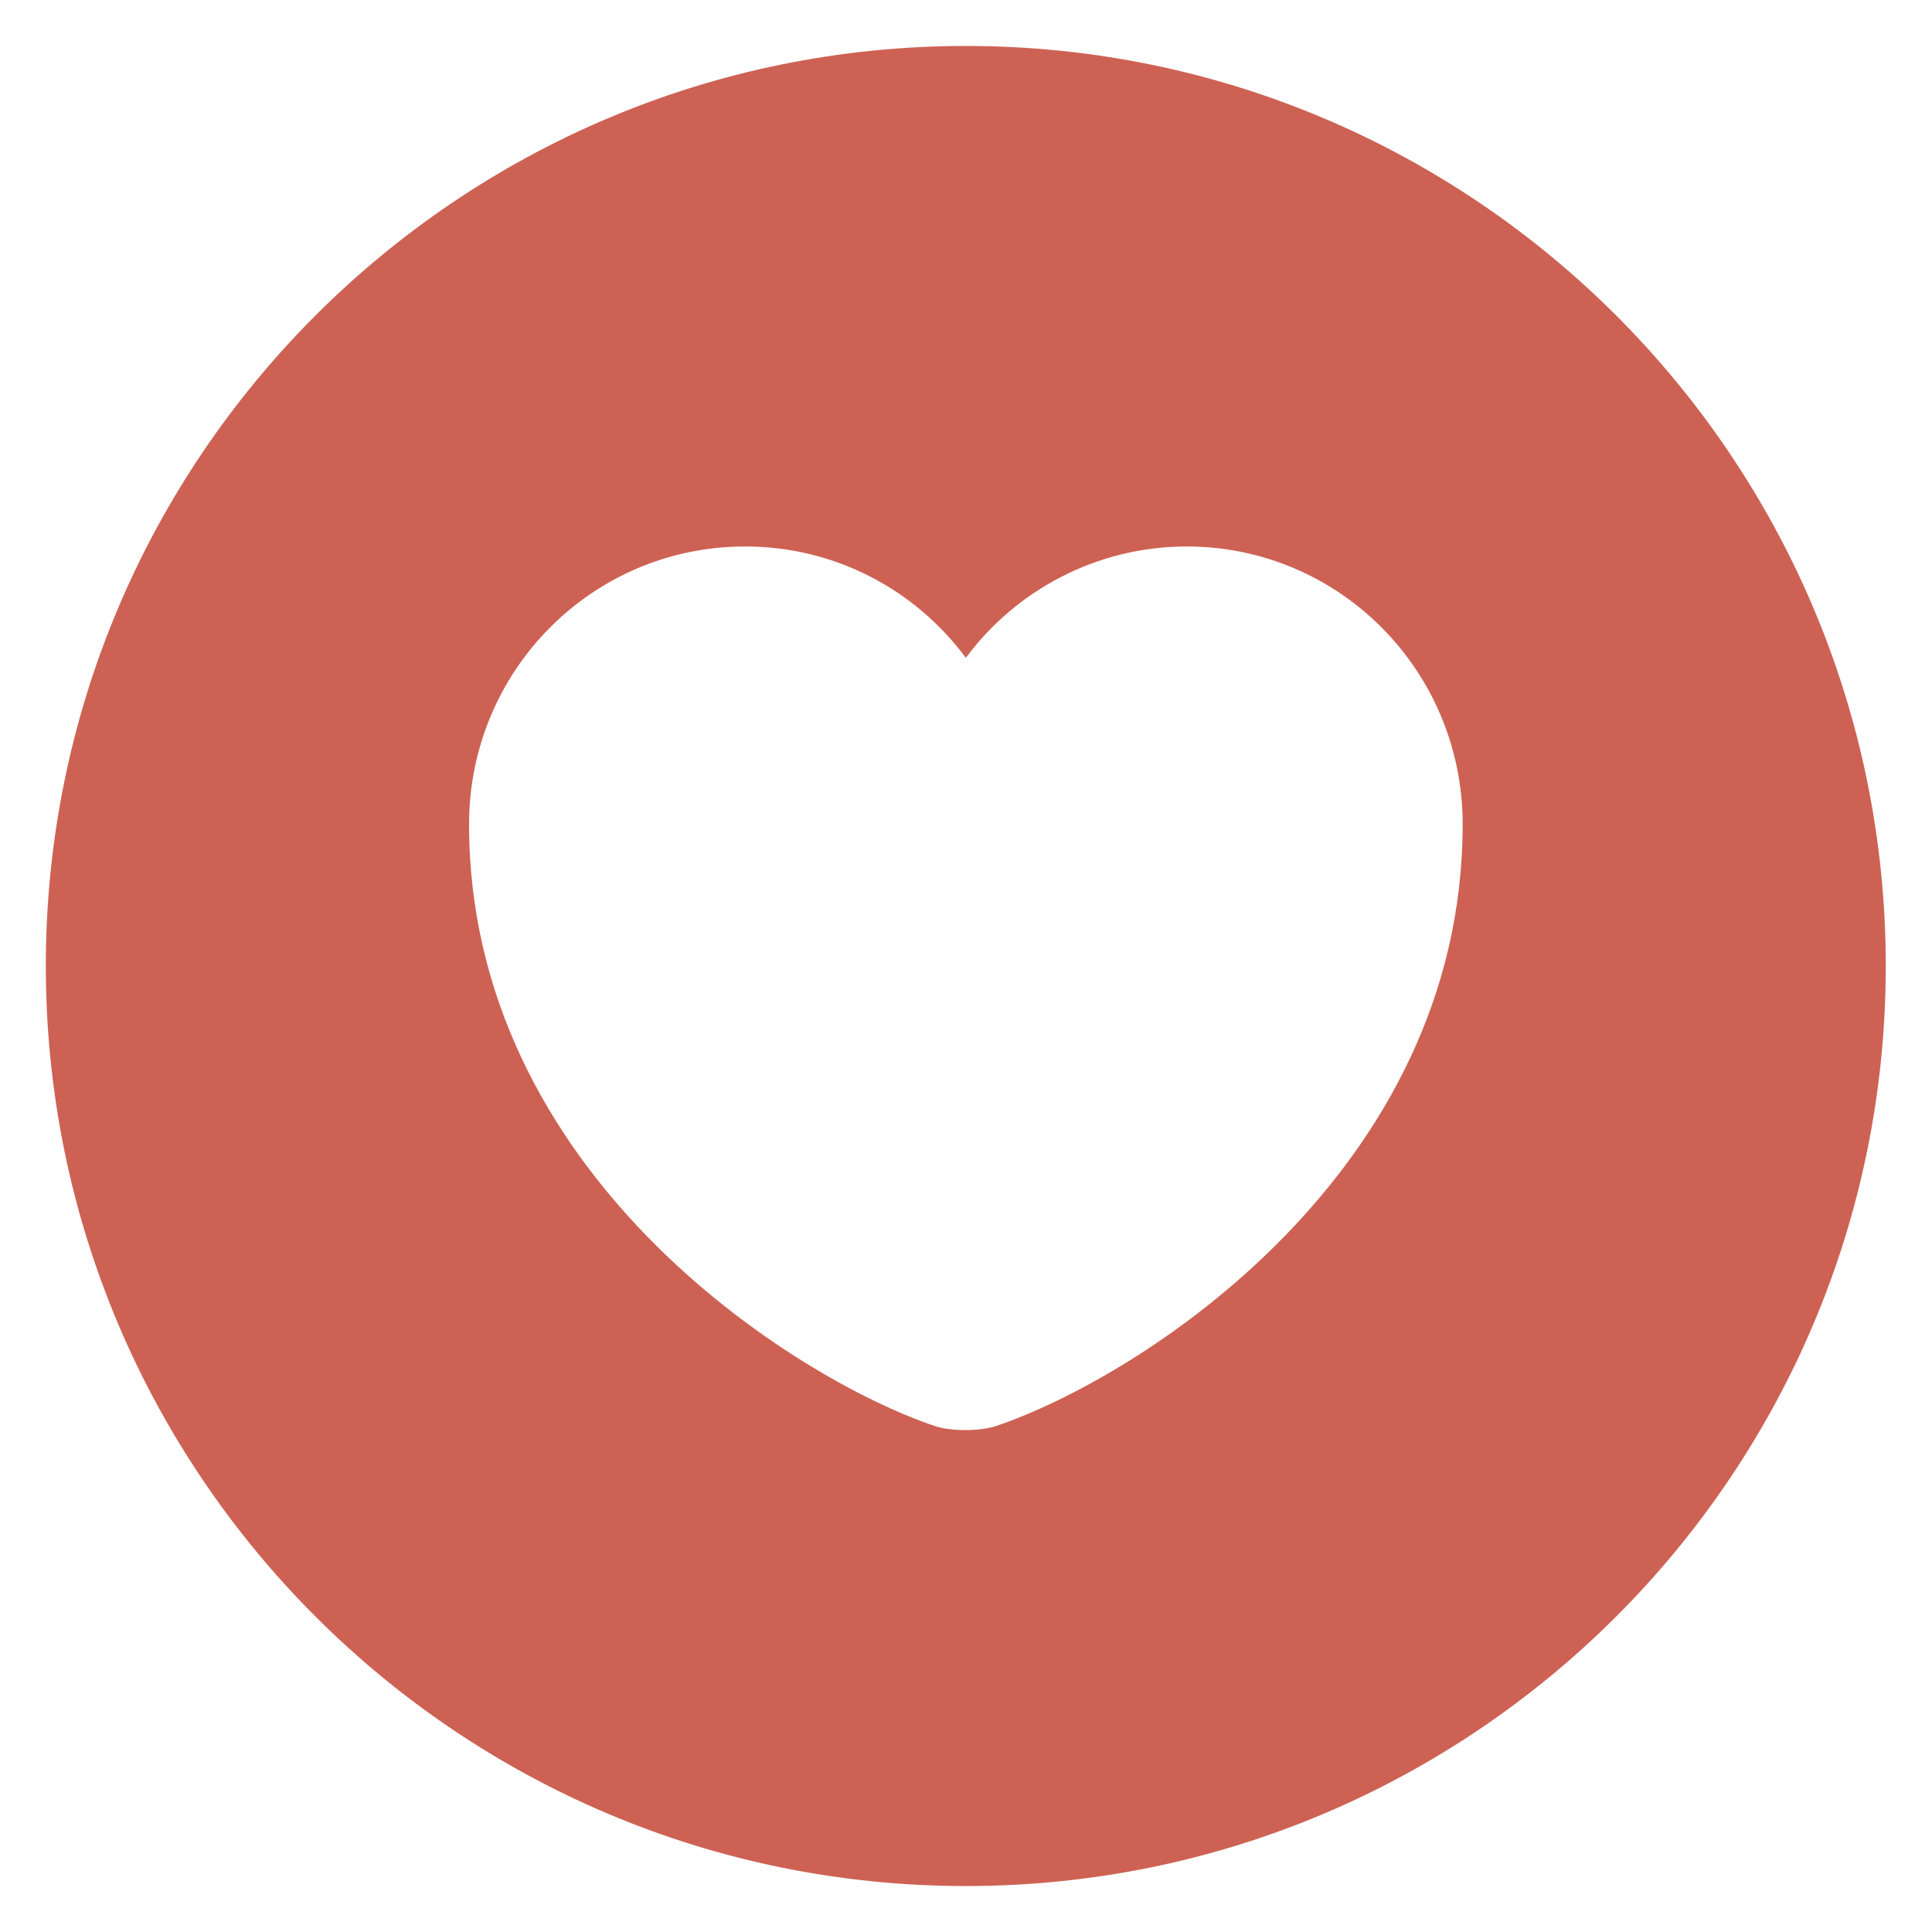 <svg width="14" height="14" viewBox="0 0 14 14" fill="none" xmlns="http://www.w3.org/2000/svg">
<path d="M6.999 0.333C3.319 0.333 0.332 3.32 0.332 7C0.332 10.68 3.319 13.667 6.999 13.667C10.679 13.667 13.665 10.68 13.665 7C13.665 3.32 10.679 0.333 6.999 0.333ZM7.219 10.333C7.099 10.373 6.892 10.373 6.772 10.333C5.732 9.98 3.399 8.493 3.399 5.973C3.399 4.86 4.292 3.96 5.399 3.96C6.052 3.96 6.632 4.273 6.999 4.767C7.359 4.28 7.945 3.96 8.599 3.96C9.705 3.96 10.599 4.86 10.599 5.973C10.599 8.493 8.265 9.98 7.219 10.333Z" fill="#CD6254"/>
</svg>
